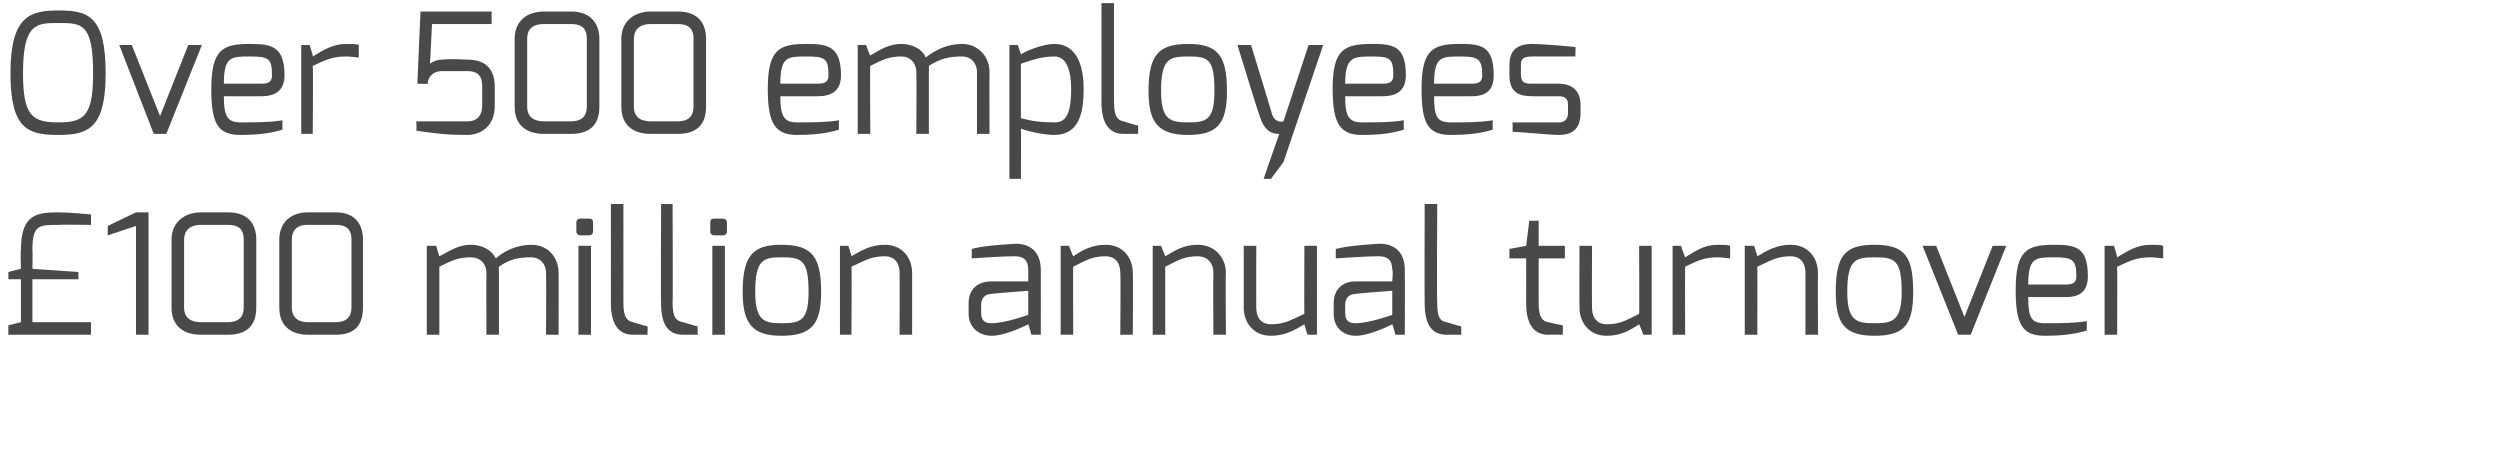 <svg xmlns="http://www.w3.org/2000/svg" version="1.1" width="239px" height="45.2px" viewBox="0 0 239 45.2"><desc>Over 500 employees 100 million annual turnover</desc><defs/><g id="Polygon22494"><path d="m.8 31.1l1.2-.3l0-4.1l-1.2 0l0-.7l1.2-.3c0 0-.05-1.78 0-1.8c0-3.4 1.5-3.6 3.6-3.6c.91-.01 3.1.2 3.1.2l0 1c0 0-3.07-.04-3.1 0c-1.9 0-2.5 0-2.5 2.4c.04.02 0 1.8 0 1.8l4.4.3l0 .7l-4.4 0l0 4.1l5.6 0l0 1.2l-7.9 0l0-.9zm9.5-9.5l2.7-1.3l1.2 0l0 11.7l-1.2 0l0-10.4l-2.7.9l0-.9zm8.9 9.2c0 0 2.6 0 2.6 0c1 0 1.5-.5 1.5-1.4c0 0 0-6.5 0-6.5c0-.8-.3-1.4-1.5-1.4c0 0-2.6 0-2.6 0c-1.1 0-1.6.6-1.6 1.4c0 0 0 6.5 0 6.5c0 1.1.8 1.4 1.6 1.4zm-2.8-7.9c0-1.7 1.3-2.6 2.8-2.6c0 0 2.6 0 2.6 0c2 0 2.7 1.2 2.7 2.6c0 0 0 6.5 0 6.5c0 1.9-1.1 2.6-2.7 2.6c0 0-2.6 0-2.6 0c-1.5 0-2.8-.7-2.8-2.6c0 0 0-6.5 0-6.5zm13 7.9c0 0 2.7 0 2.7 0c1 0 1.5-.5 1.5-1.4c0 0 0-6.5 0-6.5c0-.8-.3-1.4-1.5-1.4c0 0-2.7 0-2.7 0c-1.1 0-1.5.6-1.5 1.4c0 0 0 6.5 0 6.5c0 1.1.8 1.4 1.5 1.4zm-2.7-7.9c0-1.7 1.2-2.6 2.7-2.6c0 0 2.7 0 2.7 0c1.9 0 2.6 1.2 2.6 2.6c0 0 0 6.5 0 6.5c0 1.9-1 2.6-2.6 2.6c0 0-2.7 0-2.7 0c-1.4 0-2.7-.7-2.7-2.6c0 0 0-6.5 0-6.5zm14.1.6l.9 0c0 0 .3 1.03.3 1c1-.5 1.8-1.1 3-1.1c1.1 0 2 .5 2.4 1.3c.8-.7 2-1.3 3.4-1.3c1.5 0 2.6 1.1 2.6 2.7c.03.04 0 5.9 0 5.9l-1.2 0c0 0 .04-5.86 0-5.9c0-.9-.6-1.5-1.4-1.5c-1.3 0-2.1.2-3.1.9c-.03-.01 0 .6 0 .6l0 5.9l-1.2 0c0 0-.02-5.86 0-5.9c0-.9-.6-1.5-1.5-1.5c-1.2 0-1.8.3-3 .9c0-.01 0 6.5 0 6.5l-1.2 0l0-8.5zm14.5 0l1.2 0l0 8.5l-1.2 0l0-8.5zm-.2-2.2c0-.3.2-.4.4-.4c0 0 .8 0 .8 0c.3 0 .4.1.4.4c0 0 0 .8 0 .8c0 .3-.2.4-.4.4c0 0-.8 0-.8 0c-.2 0-.4-.1-.4-.4c0 0 0-.8 0-.8zm3.3-1.8l1.2 0c0 0-.01 9.48 0 9.5c0 1.4.4 1.7.9 1.8c0 0 1.3.4 1.4.4c.03-.05 0 .8 0 .8c0 0-1.38 0-1.4 0c-1.2 0-2.1-.8-2.1-3c.01-.02 0-9.5 0-9.5zm4.8 0l1.1 0c0 0 .04 9.48 0 9.5c0 1.4.4 1.7 1 1.8c0 0 1.3.4 1.4.4c-.02-.05 0 .8 0 .8c0 0-1.43 0-1.4 0c-1.3 0-2.1-.8-2.1-3c-.04-.02 0-9.5 0-9.5zm4.9 4l1.2 0l0 8.5l-1.2 0l0-8.5zm-.2-2.2c0-.3.1-.4.4-.4c0 0 .8 0 .8 0c.2 0 .4.1.4.4c0 0 0 .8 0 .8c0 .3-.2.4-.4.4c0 0-.8 0-.8 0c-.2 0-.4-.1-.4-.4c0 0 0-.8 0-.8zm6.8 9.6c1.8 0 2.6-.2 2.6-3c0-3.1-.7-3.3-2.6-3.3c-1.7 0-2.5.2-2.5 3.3c0 2.8.9 3 2.5 3zm0-7.5c2.9 0 3.8 1.1 3.8 4.5c0 3.1-.9 4.2-3.8 4.2c-2.8 0-3.7-1.2-3.7-4.2c0-3.5 1-4.5 3.7-4.5zm5.6.1l.8 0c0 0 .34 1 .3 1c1-.6 1.9-1.1 3.2-1.1c1.7 0 2.6 1.3 2.6 2.7c0-.02 0 5.9 0 5.9l-1.2 0c0 0 .02-5.92 0-5.9c0-1.1-.6-1.6-1.4-1.6c-1.3 0-1.9.4-3.2 1c.04-.04 0 6.5 0 6.5l-1.1 0l0-8.5zm14.5 7.4c1.25.01 3.5-.8 3.5-.8l0-2.3c0 0-3.53.26-3.5.3c-.7 0-1 .5-1 1c0 0 0 .8 0 .8c0 .8.4 1 1 1zm-2.2-1.9c0-1.3.8-2.1 2.2-2.1c0 0 3.5 0 3.5 0c0 0 0-1.1 0-1.1c0-1-.5-1.3-1.3-1.3c-1.1 0-2.5.1-4.1.2c0 0 0-.9 0-.9c1.1-.3 2.6-.4 4.2-.5c1.3 0 2.4.7 2.4 2.5c.01.01 0 6.2 0 6.2l-.9 0c0 0-.28-1.02-.3-1c0 0-2.1 1.1-3.5 1.1c-1.2 0-2.2-.8-2.2-2.1c0 0 0-1 0-1zm8.8-5.5l.8 0c0 0 .37 1 .4 1c.9-.6 1.8-1.1 3.1-1.1c1.7 0 2.6 1.3 2.6 2.7c.03-.02 0 5.9 0 5.9l-1.2 0c0 0 .05-5.92 0-5.9c0-1.1-.6-1.6-1.4-1.6c-1.3 0-1.9.4-3.1 1c-.03-.04 0 6.5 0 6.5l-1.2 0l0-8.5zm8.8 0l.8 0c0 0 .39 1 .4 1c1-.6 1.8-1.1 3.1-1.1c1.7 0 2.7 1.3 2.7 2.7c-.05-.02 0 5.9 0 5.9l-1.2 0c0 0-.03-5.92 0-5.9c0-1.1-.7-1.6-1.5-1.6c-1.3 0-1.9.4-3.1 1c-.01-.04 0 6.5 0 6.5l-1.2 0l0-8.5zm8.7 0l1.2 0c0 0-.01 5.92 0 5.9c0 1.1.6 1.6 1.4 1.6c1.3 0 1.9-.4 3.2-1c-.03.05 0-6.5 0-6.5l1.2 0l0 8.5l-.9 0c0 0-.33-.99-.3-1c-1 .6-1.9 1.1-3.2 1.1c-1.7 0-2.6-1.3-2.6-2.7c.01.02 0-5.9 0-5.9zm10.7 7.4c1.26.01 3.5-.8 3.5-.8l0-2.3c0 0-3.52.26-3.5.3c-.7 0-1 .5-1 1c0 0 0 .8 0 .8c0 .8.4 1 1 1zm-2.1-1.9c0-1.3.8-2.1 2.1-2.1c0 0 3.5 0 3.5 0c0 0 .1-1.1 0-1.1c0-1-.5-1.3-1.3-1.3c-1.1 0-2.5.1-4.1.2c0 0 0-.9 0-.9c1.2-.3 2.6-.4 4.2-.5c1.3 0 2.4.7 2.4 2.5c.02.01 0 6.2 0 6.2l-.9 0c0 0-.27-1.02-.3-1c0 0-2.1 1.1-3.5 1.1c-1.2 0-2.1-.8-2.1-2.1c0 0 0-1 0-1zm8.7-9.5l1.2 0c0 0-.05 9.48 0 9.5c0 1.4.3 1.7.9 1.8c0 0 1.3.4 1.4.4c-.01-.05 0 .8 0 .8c0 0-1.42 0-1.4 0c-1.3 0-2.1-.8-2.1-3c-.03-.02 0-9.5 0-9.5zm8.1 4.3l1.6-.3l.3-2.4l.9 0l0 2.4l2.5 0l0 1.2l-2.5 0c0 0-.01 4.26 0 4.3c0 1.4.4 1.7.9 1.8c0 0 1.3.3 1.4.3c.03.04 0 .9 0 .9c0 0-1.38-.02-1.4 0c-1.2 0-2.1-.8-2.1-3c.01-.04 0-4.3 0-4.3l-1.6 0l0-.9zm6.7-.3l1.2 0c0 0-.03 5.92 0 5.9c0 1.1.6 1.6 1.4 1.6c1.3 0 1.9-.4 3.1-1c.04.05 0-6.5 0-6.5l1.2 0l0 8.5l-.8 0c0 0-.36-.99-.4-1c-.9.6-1.8 1.1-3.1 1.1c-1.7 0-2.6-1.3-2.6-2.7c-.02.02 0-5.9 0-5.9zm8.9 0l.8 0c0 0 .38 1.08.4 1.1c1-.6 1.8-1.2 3.1-1.2c.5 0 1 0 1.2.1c0 0 0 1.2 0 1.2c-.2 0-.7-.1-1.2-.1c-1.2 0-1.9.3-3.1.9c-.02.04 0 6.5 0 6.5l-1.2 0l0-8.5zm6.9 0l.9 0c0 0 .32 1 .3 1c1-.6 1.9-1.1 3.2-1.1c1.7 0 2.6 1.3 2.6 2.7c-.02-.02 0 5.9 0 5.9l-1.2 0c0 0 0-5.92 0-5.9c0-1.1-.6-1.6-1.4-1.6c-1.3 0-1.9.4-3.2 1c.02-.04 0 6.5 0 6.5l-1.2 0l0-8.5zm12.4 7.4c1.7 0 2.6-.2 2.6-3c0-3.1-.7-3.3-2.6-3.3c-1.8 0-2.6.2-2.6 3.3c0 2.8.9 3 2.6 3zm0-7.5c2.9 0 3.7 1.1 3.7 4.5c0 3.1-.8 4.2-3.7 4.2c-2.9 0-3.7-1.2-3.7-4.2c0-3.5.9-4.5 3.7-4.5zm5.9.1l2.7 6.8l2.7-6.8l1.3 0l-3.4 8.5l-1.2 0l-3.4-8.5l1.3 0zm12.4 3.7c.7 0 1-.2 1-.8c0-1.6-.4-1.8-2.1-1.8c-1.8 0-2.5 0-2.5 2.6c0 0 3.6 0 3.6 0zm-1.1-3.8c2 0 3.2.2 3.2 3c0 1.3-.6 2-2.1 2c0 0-3.6 0-3.6 0c0 2 .3 2.5 1.6 2.5c1.5 0 2.8 0 4-.2c0 0 0 .9 0 .9c-1.3.4-2.7.5-4 .5c-2.2 0-2.8-1.1-2.8-4.4c0-3.8 1.1-4.3 3.7-4.3zm4.8.1l.9 0c0 0 .33 1.08.3 1.1c1-.6 1.9-1.2 3.2-1.2c.5 0 1 0 1.2.1c0 0 0 1.2 0 1.2c-.2 0-.7-.1-1.2-.1c-1.3 0-1.9.3-3.2.9c.03.04 0 6.5 0 6.5l-1.2 0l0-8.5z" stroke="none" fill="#4a4949"/></g><g id="Polygon22493"><path d="m5.6 11.7c2.5 0 3.3-.7 3.3-4.7c0-4.8-1.1-4.8-3.3-4.8c-2.1 0-3.4 0-3.4 4.8c0 4.1.9 4.7 3.4 4.7zm0-10.7c2.8 0 4.5.5 4.5 6c0 5.2-1.6 5.9-4.5 5.9c-2.9 0-4.6-.5-4.6-5.9c0-5.5 1.9-6 4.6-6zm7 3.3l2.7 6.8l2.7-6.8l1.3 0l-3.4 8.5l-1.2 0l-3.3-8.5l1.2 0zm12.4 3.7c.7 0 1-.2 1-.8c0-1.6-.3-1.8-2.1-1.8c-1.8 0-2.5 0-2.5 2.6c0 0 3.6 0 3.6 0zm-1.1-3.8c2 0 3.3.2 3.3 3c0 1.3-.7 2-2.2 2c0 0-3.6 0-3.6 0c0 2 .4 2.5 1.6 2.5c1.5 0 2.8 0 4-.2c0 0 0 .9 0 .9c-1.3.4-2.7.5-4 .5c-2.2 0-2.8-1.1-2.8-4.4c0-3.8 1.1-4.3 3.7-4.3zm4.9.1l.8 0c0 0 .35 1.08.3 1.1c1-.6 1.9-1.2 3.2-1.2c.5 0 1 0 1.2.1c0 0 0 1.2 0 1.2c-.2 0-.7-.1-1.2-.1c-1.3 0-1.9.3-3.2.9c.05.04 0 6.5 0 6.5l-1.1 0l0-8.5zm11 7.3c0 0 4.9 0 4.9 0c1.1 0 1.4-.8 1.4-1.5c0 0 0-1.7 0-1.7c0-.6 0-1.6-1.4-1.6c0 0-2.5 0-2.5 0c-.6 0-1.3.4-1.3 1.2c.02.05-1 0-1 0l.3-6.9l6.8 0l0 1.2l-5.7 0c0 0-.18 3.84-.2 3.8c.2-.2.7-.4 1.2-.4c.9-.1 1.9 0 2.4 0c1.9 0 2.6 1.1 2.6 2.6c0 0 0 1.8 0 1.8c0 2.2-1.6 2.8-2.6 2.8c-2 0-2.7-.1-4.9-.4c.04-.02 0-.9 0-.9zm12.2 0c0 0 2.6 0 2.6 0c1 0 1.5-.5 1.5-1.4c0 0 0-6.5 0-6.5c0-.8-.3-1.4-1.5-1.4c0 0-2.6 0-2.6 0c-1.2 0-1.6.6-1.6 1.4c0 0 0 6.5 0 6.5c0 1.1.8 1.4 1.6 1.4zm-2.8-7.9c0-1.7 1.2-2.6 2.8-2.6c0 0 2.6 0 2.6 0c1.9 0 2.7 1.2 2.7 2.6c0 0 0 6.5 0 6.5c0 1.9-1.1 2.6-2.7 2.6c0 0-2.6 0-2.6 0c-1.5 0-2.8-.7-2.8-2.6c0 0 0-6.5 0-6.5zm13 7.9c0 0 2.6 0 2.6 0c1 0 1.5-.5 1.5-1.4c0 0 0-6.5 0-6.5c0-.8-.3-1.4-1.5-1.4c0 0-2.6 0-2.6 0c-1.1 0-1.6.6-1.6 1.4c0 0 0 6.5 0 6.5c0 1.1.8 1.4 1.6 1.4zm-2.8-7.9c0-1.7 1.3-2.6 2.8-2.6c0 0 2.6 0 2.6 0c2 0 2.7 1.2 2.7 2.6c0 0 0 6.5 0 6.5c0 1.9-1.1 2.6-2.7 2.6c0 0-2.6 0-2.6 0c-1.5 0-2.8-.7-2.8-2.6c0 0 0-6.5 0-6.5zm18.8 4.3c.7 0 1-.2 1-.8c0-1.6-.3-1.8-2.1-1.8c-1.8 0-2.5 0-2.5 2.6c0 0 3.6 0 3.6 0zm-1.1-3.8c2 0 3.3.2 3.3 3c0 1.3-.7 2-2.2 2c0 0-3.6 0-3.6 0c0 2 .4 2.5 1.6 2.5c1.5 0 2.8 0 4-.2c0 0 0 .9 0 .9c-1.3.4-2.7.5-4 .5c-2.1 0-2.8-1.1-2.8-4.4c0-3.8 1.1-4.3 3.7-4.3zm4.9.1l.8 0c0 0 .36 1.03.4 1c.9-.5 1.7-1.1 3-1.1c1 0 2 .5 2.3 1.3c.9-.7 2-1.3 3.5-1.3c1.4 0 2.6 1.1 2.6 2.7c-.02.04 0 5.9 0 5.9l-1.2 0c0 0 0-5.86 0-5.9c0-.9-.6-1.5-1.4-1.5c-1.3 0-2.1.2-3.2.9c.02-.01 0 .6 0 .6l0 5.9l-1.2 0c0 0 .04-5.86 0-5.9c0-.9-.6-1.5-1.4-1.5c-1.2 0-1.8.3-3 .9c-.04-.01 0 6.5 0 6.5l-1.2 0l0-8.5zm18.8 7.4c1 0 1.6-.6 1.6-3.2c0-2.1-.6-3.1-1.6-3.1c-1.3 0-2.3.4-3.2.7c0 0 0 5.2 0 5.2c1.1.3 2 .4 3.2.4zm-4.3-7.4l.8 0c0 0 .33.95.3.9c.4-.3 2.1-1 3.2-1c2.3 0 2.8 2.4 2.8 4.3c0 2.2-.4 4.4-2.8 4.4c-.7 0-2.1-.2-3.2-.6c.03-.01 0 4.8 0 4.8l-1.1 0l0-12.8zm8.8-4l1.2 0c0 0 0 9.48 0 9.5c0 1.4.4 1.7.9 1.8c0 0 1.3.4 1.4.4c.03-.05 0 .8 0 .8c0 0-1.37 0-1.4 0c-1.2 0-2.1-.8-2.1-3c.01-.02 0-9.5 0-9.5zm8.3 11.4c1.7 0 2.5-.2 2.5-3c0-3.1-.6-3.3-2.5-3.3c-1.8 0-2.6.2-2.6 3.3c0 2.8.9 3 2.6 3zm0-7.5c2.8 0 3.7 1.1 3.7 4.5c0 3.1-.9 4.2-3.7 4.2c-2.9 0-3.8-1.2-3.8-4.2c0-3.5 1-4.5 3.8-4.5zm6 .1c0 0 2.04 6.64 2 6.6c.33.96 1.1.7 1.1.7l2.4-7.3l1.4 0l-3.8 11.2l-1.2 1.6l-.7 0c0 0 1.48-4.3 1.5-4.3c-.4 0-1.4 0-1.9-1.8c-.04.04-2.1-6.7-2.1-6.7l1.3 0zm12.6 3.7c.7 0 1-.2 1-.8c0-1.6-.3-1.8-2-1.8c-1.8 0-2.6 0-2.6 2.6c0 0 3.6 0 3.6 0zm-1-3.8c2 0 3.2.2 3.2 3c0 1.3-.7 2-2.2 2c0 0-3.6 0-3.6 0c0 2 .4 2.5 1.6 2.5c1.5 0 2.8 0 4-.2c0 0 0 .9 0 .9c-1.3.4-2.6.5-4 .5c-2.1 0-2.8-1.1-2.8-4.4c0-3.8 1.1-4.3 3.8-4.3zm9.5 3.8c.7 0 1-.2 1-.8c0-1.6-.4-1.8-2.1-1.8c-1.8 0-2.5 0-2.5 2.6c0 0 3.6 0 3.6 0zm-1.1-3.8c2 0 3.2.2 3.2 3c0 1.3-.6 2-2.1 2c0 0-3.6 0-3.6 0c0 2 .3 2.5 1.6 2.5c1.5 0 2.8 0 4-.2c0 0 0 .9 0 .9c-1.3.4-2.7.5-4 .5c-2.2 0-2.8-1.1-2.8-4.4c0-3.8 1.1-4.3 3.7-4.3zm4.7 2.1c0-1.3.5-2.1 2.2-2.1c.8 0 3.3.2 4.1.3c.05-.02 0 .9 0 .9c0 0-4.13-.01-4.1 0c-1.1 0-1.1.4-1.1.9c0 0 0 .8 0 .8c0 .9.5.9 1.1.9c0 0 2.5 0 2.5 0c1.4 0 2.1.8 2.1 2c0 0 0 .8 0 .8c0 1.8-1.1 2.1-2.1 2.1c-.8 0-3.8-.3-4.4-.3c.02-.02 0-.9 0-.9l4.4 0c0 0 .9.09.9-.9c0 0 0-.8 0-.8c0-.5-.2-.8-.9-.8c0 0-2.5 0-2.5 0c-1.5 0-2.2-.5-2.2-2.1c0 0 0-.8 0-.8z" stroke="none" fill="#4a4949"/></g></svg>
